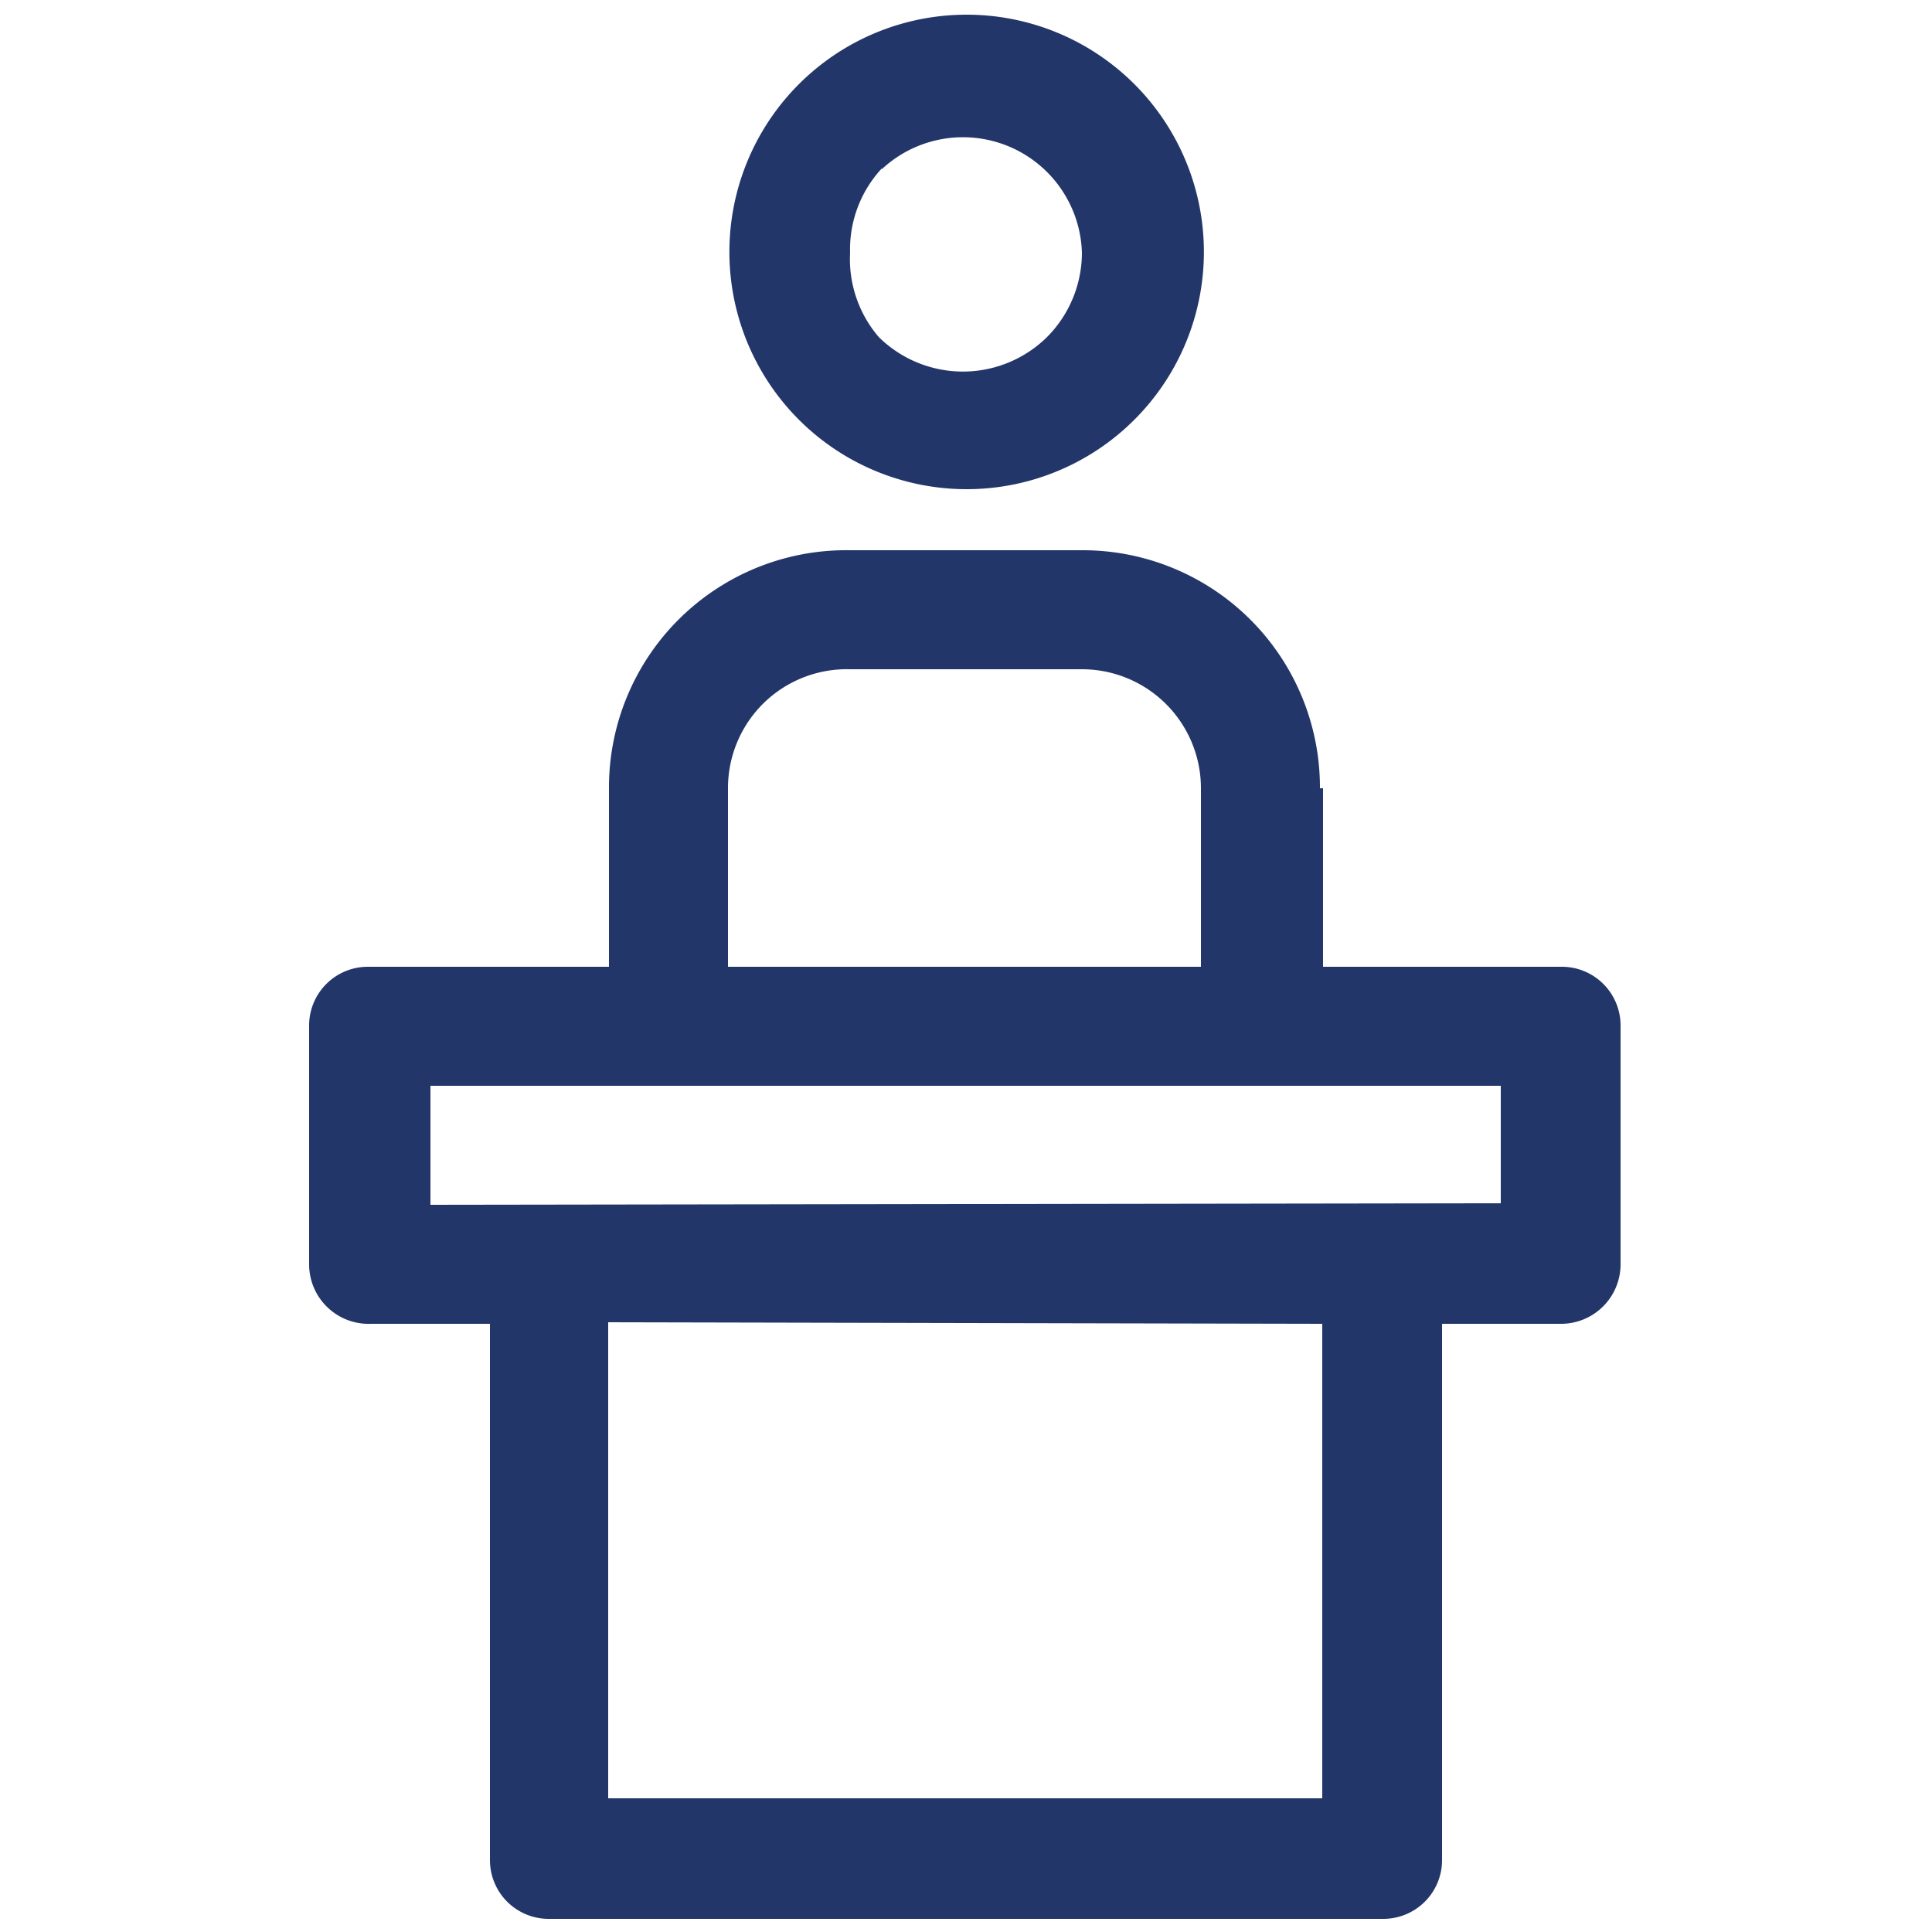 <svg id="Layer_1" data-name="Layer 1" xmlns="http://www.w3.org/2000/svg" viewBox="0 0 25 25"><defs><style>.cls-1{fill:#23366a;fill-rule:evenodd;}</style></defs><path class="cls-1" d="M12.5.19a3.07,3.07,0,1,0,2.18.9A3.07,3.07,0,0,0,12.5.19Zm-1.09,2A1.54,1.54,0,0,1,14,3.27a1.55,1.55,0,0,1-.45,1.09,1.55,1.55,0,0,1-2.18,0A1.55,1.55,0,0,1,11,3.27,1.54,1.54,0,0,1,11.41,2.18Z"/><path class="cls-1" d="M17.12,10.2v2.31H20.2a.76.76,0,0,1,.77.77v3.08a.77.77,0,0,1-.77.77H18.66v6.93a.76.76,0,0,1-.77.77H7.11a.76.76,0,0,1-.77-.77V17.13H4.8A.77.77,0,0,1,4,16.36V13.28a.76.76,0,0,1,.77-.77H7.88V10.2A3.07,3.07,0,0,1,11,7.12H14a3.07,3.07,0,0,1,3.08,3.08ZM9.87,9.11A1.54,1.54,0,0,1,11,8.66H14a1.54,1.54,0,0,1,1.54,1.54v2.31H9.42V10.2A1.54,1.54,0,0,1,9.87,9.11Zm-2,8v6.16h9.24V17.13Zm11.55-1.54V14.05H5.57v1.54Z"/></svg>